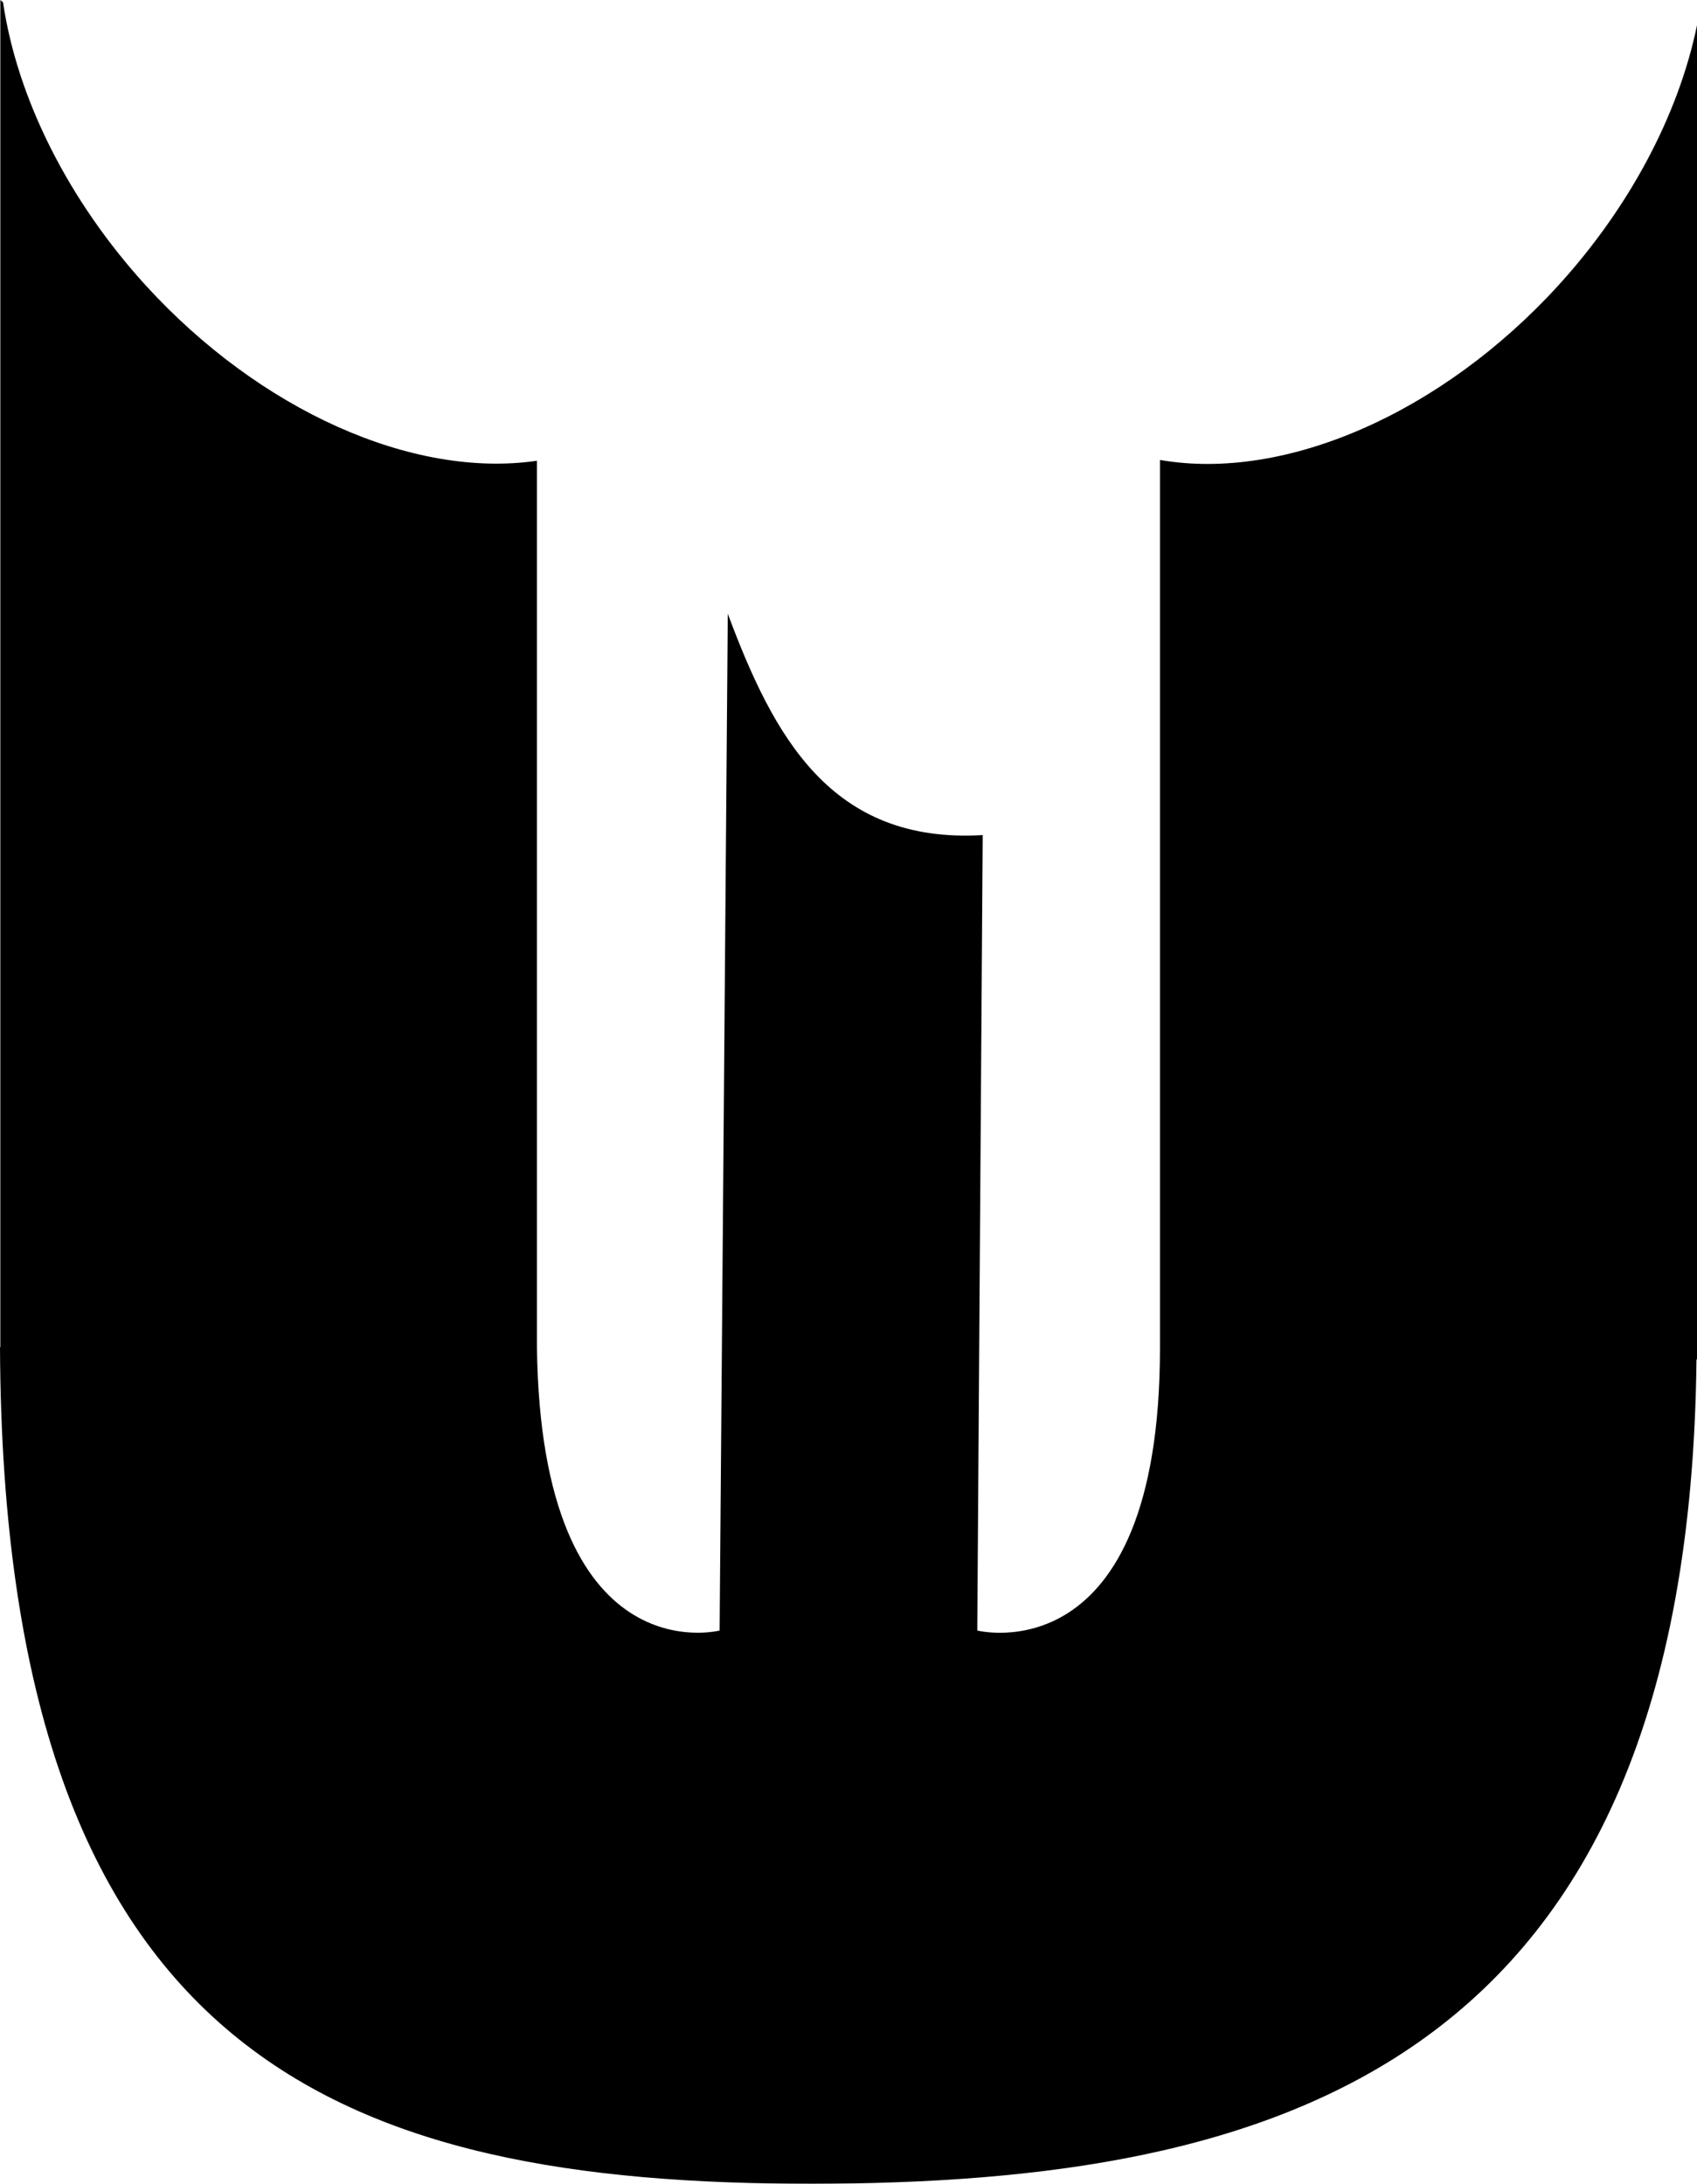 <?xml version="1.0" encoding="UTF-8" standalone="no"?>
<!-- Created with Inkscape (http://www.inkscape.org/) -->

<svg
   width="42.132mm"
   height="54.211mm"
   viewBox="0 0 42.132 54.211"
   version="1.1"
   id="svg1"
   inkscape:version="1.3.2 (091e20e, 2023-11-25, custom)"
   sodipodi:docname="logo_triscale_seul_black_version_finale.svg"
   xmlns:inkscape="http://www.inkscape.org/namespaces/inkscape"
   xmlns:sodipodi="http://sodipodi.sourceforge.net/DTD/sodipodi-0.dtd"
   xmlns="http://www.w3.org/2000/svg"
   xmlns:svg="http://www.w3.org/2000/svg">
  <sodipodi:namedview
     id="namedview1"
     pagecolor="#ffffff"
     bordercolor="#111111"
     borderopacity="1"
     inkscape:showpageshadow="0"
     inkscape:pageopacity="0"
     inkscape:pagecheckerboard="1"
     inkscape:deskcolor="#d1d1d1"
     inkscape:document-units="mm"
     inkscape:zoom="0.69219276"
     inkscape:cx="96.793847"
     inkscape:cy="146.63545"
     inkscape:window-width="1920"
     inkscape:window-height="991"
     inkscape:window-x="1911"
     inkscape:window-y="-9"
     inkscape:window-maximized="1"
     inkscape:current-layer="layer1" />
  <defs
     id="defs1">
    <filter
       style="color-interpolation-filters:sRGB"
       inkscape:label="Invert"
       id="filter7-2"
       x="0"
       y="0"
       width="1"
       height="1">
      <feColorMatrix
         values="1 0 0 0 0 0 1 0 0 0 0 0 1 0 0 -0.21 -0.72 -0.07 2 0 "
         result="color2"
         id="feColorMatrix7-91" />
    </filter>
  </defs>
  <g
     inkscape:label="Calque 1"
     inkscape:groupmode="layer"
     id="layer1"
     transform="translate(-79.375,-109.802)">
    <path
       id="path11-4-6-4-1-7-3"
       style="fill:#000000;stroke:none;stroke-width:5.382;stroke-linecap:butt;stroke-linejoin:miter;stroke-dasharray:none;stroke-opacity:1;filter:url(#filter7-2)"
       d="M 79.383,109.802 V 143.245 h -0.008 c 0.076,17.757 8.568,20.76 20.15,20.768 11.501,-0.019 21.786,-2.836 21.969,-20.466 h 0.013 v -33.117 c -0.461,2.233 -1.684,4.527 -3.441,6.456 -2.892,3.171 -6.781,4.874 -9.892,4.334 v 22.037 c 0,8.174 -4.536,7.021 -4.536,7.021 l 0.135,-19.746 c -3.771,0.224 -5.196,-2.455 -6.329,-5.495 l -0.203,25.241 c 0,0 -4.434,1.144 -4.535,-7.033 v -22.005 c -3.085,0.45 -6.879,-1.25 -9.714,-4.354 -1.913,-2.1 -3.187,-4.627 -3.542,-7.027 z"
       sodipodi:nodetypes="cccccccccsccccccccc" />
  </g>
</svg>
